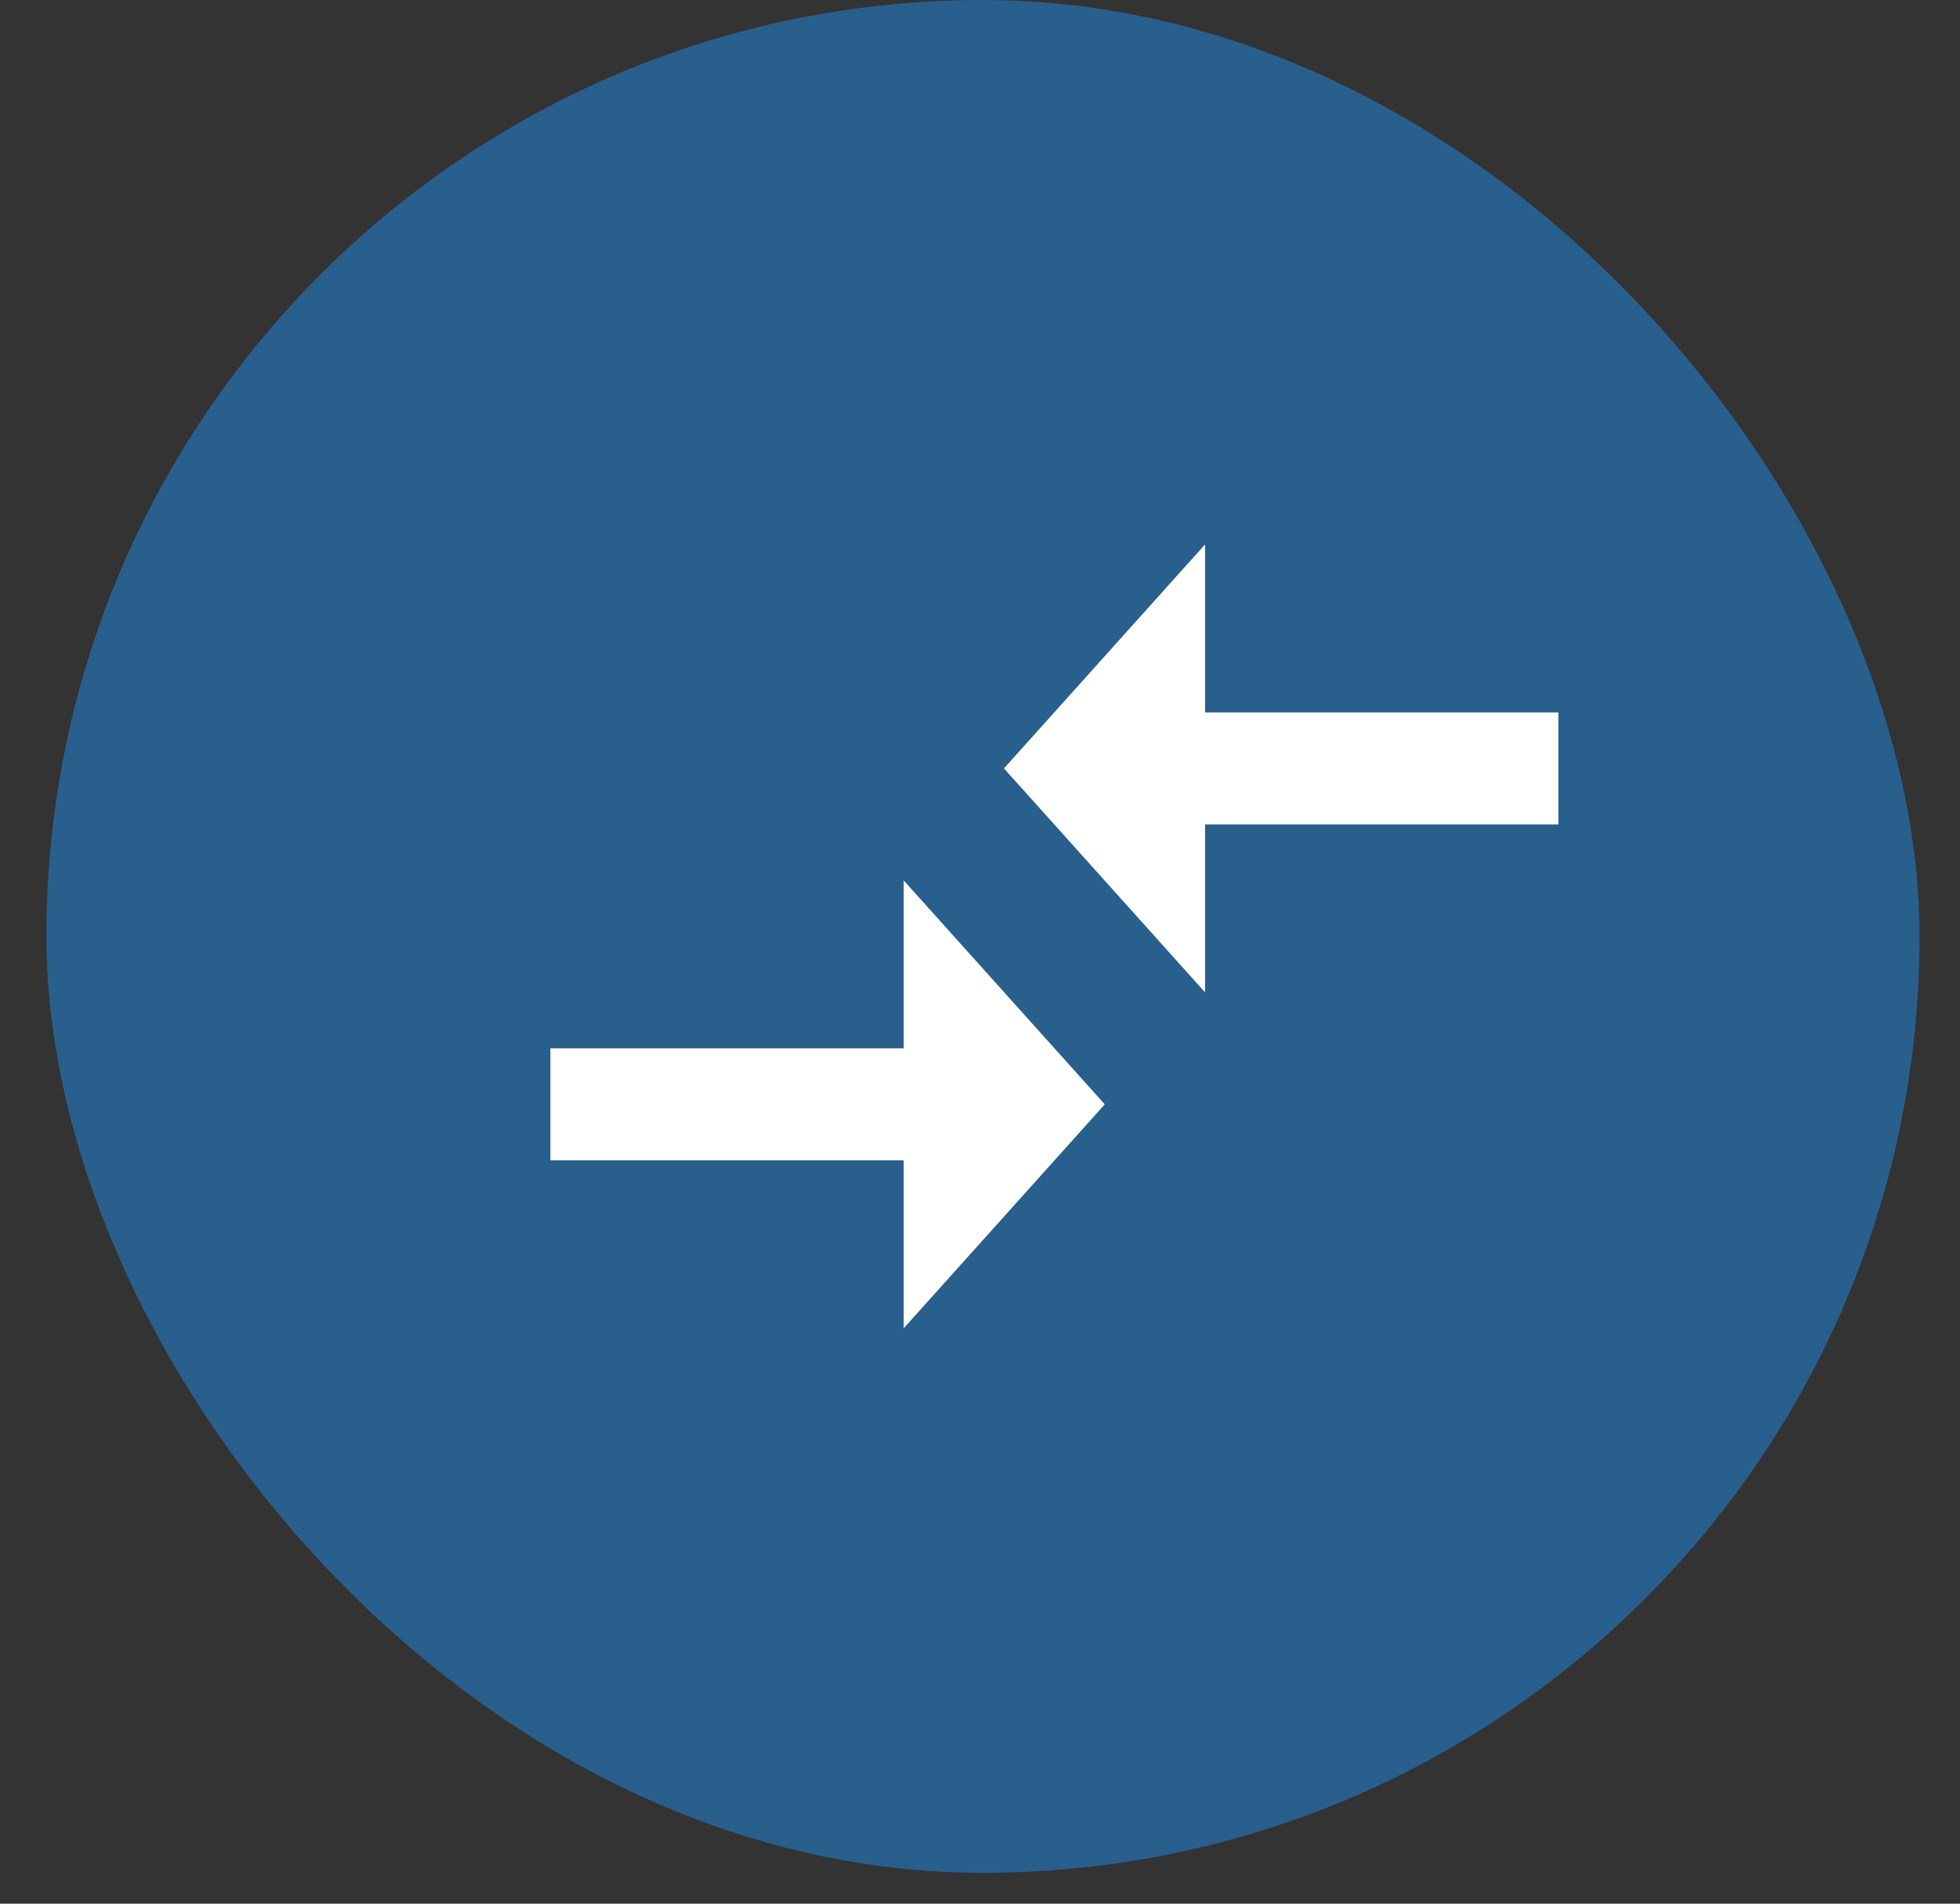 <svg width="35" height="34" viewBox="0 0 35 34" fill="none" xmlns="http://www.w3.org/2000/svg">
<rect x="0" y="0" width="35" height="34" fill="#333333" stroke="none"/>
<rect x="0.828" width="33.449" height="33.449" rx="16.724" fill="#295F8D"/>
<path d="M16.137 18.724H9.828V20.724H16.137V23.724L19.728 19.724L16.137 15.724V18.724ZM21.519 17.724V14.724H27.828V12.724H21.519V9.724L17.928 13.724L21.519 17.724Z" fill="white"/>
</svg>
